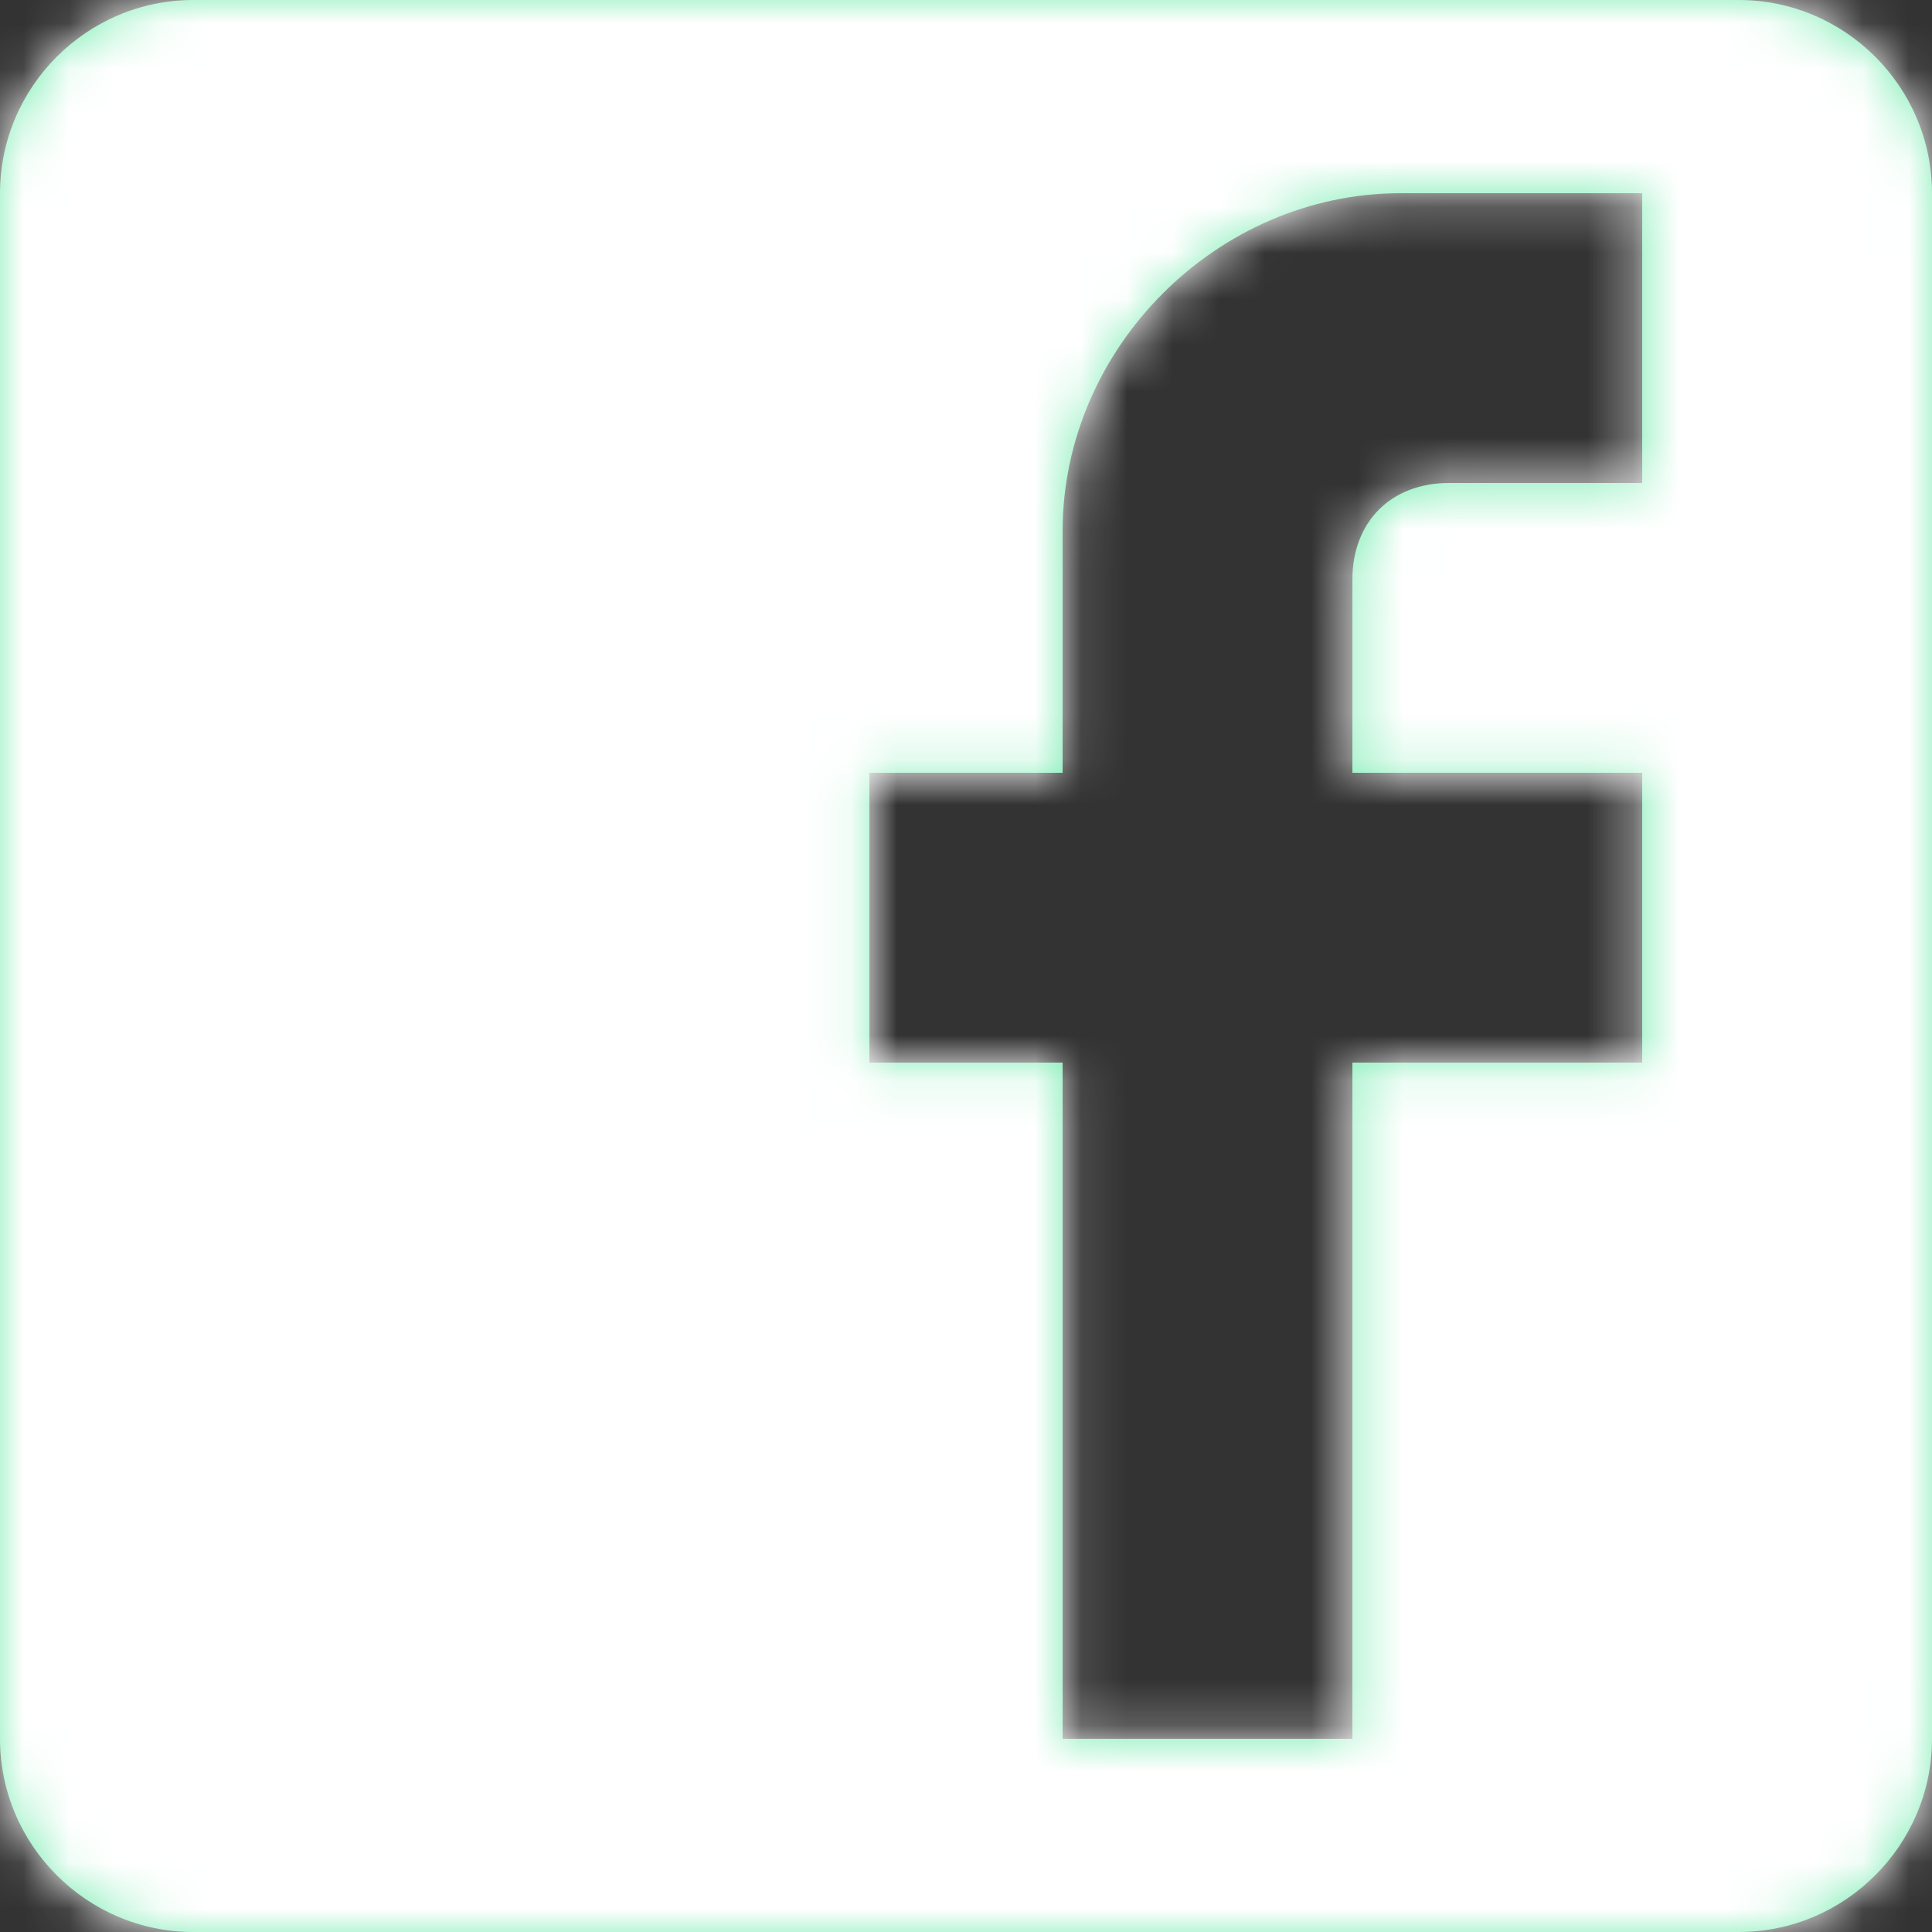 <?xml version="1.0" encoding="UTF-8"?>
<svg width="42px" height="42px" viewBox="0 0 42 42" version="1.1" xmlns="http://www.w3.org/2000/svg" xmlns:xlink="http://www.w3.org/1999/xlink">
    <rect x="0" y="0" width="42" height="42" fill="#333333" stroke="none"/>
    <!-- Generator: Sketch 49.3 (51167) - http://www.bohemiancoding.com/sketch -->
    <title>facebook_icon</title>
    <desc>Created with Sketch.</desc>
    <defs>
        <path d="M37.8,0 C40.11,0 42,1.89 42,4.2 L42,37.8 C42,40.11 40.11,42 37.8,42 L4.2,42 C1.89,42 0,40.11 0,37.8 L0,4.2 C0,1.89 1.89,0 4.2,0 L37.8,0 Z M35.7,4.2 L30.45,4.2 C26.46,4.2 23.1,7.56 23.1,11.55 L23.1,16.8 L18.9,16.8 L18.9,23.1 L23.1,23.1 L23.1,37.8 L29.4,37.8 L29.4,23.1 L35.7,23.1 L35.7,16.8 L29.4,16.8 L29.4,12.6 C29.4,11.34 30.24,10.5 31.5,10.5 L35.7,10.5 L35.7,4.2 Z" id="path-1"></path>
    </defs>
    <g id="Page-1" stroke="none" stroke-width="1" fill="none" fill-rule="evenodd">
        <g id="Home" transform="translate(-1018, -2666)">
            <g id="Footer" transform="translate(0, 2516)">
                <g id="Footer-content" transform="translate(100, 98)">
                    <g id="suiveznous" transform="translate(918, 20)">
                        <g id="facebook_icon" transform="translate(0, 32)">
                            <mask id="mask-2" fill="white">
                                <use xlink:href="#path-1"></use>
                            </mask>
                            <use id="Shape" fill="#79ECB1" fill-rule="nonzero" xlink:href="#path-1"></use>
                            <g id="color/0" mask="url(#mask-2)" fill="#FFFFFF">
                                <rect id="Rectangle-2" x="0" y="0" width="42" height="42"></rect>
                            </g>
                        </g>
                    </g>
                </g>
            </g>
        </g>
    </g>
</svg>